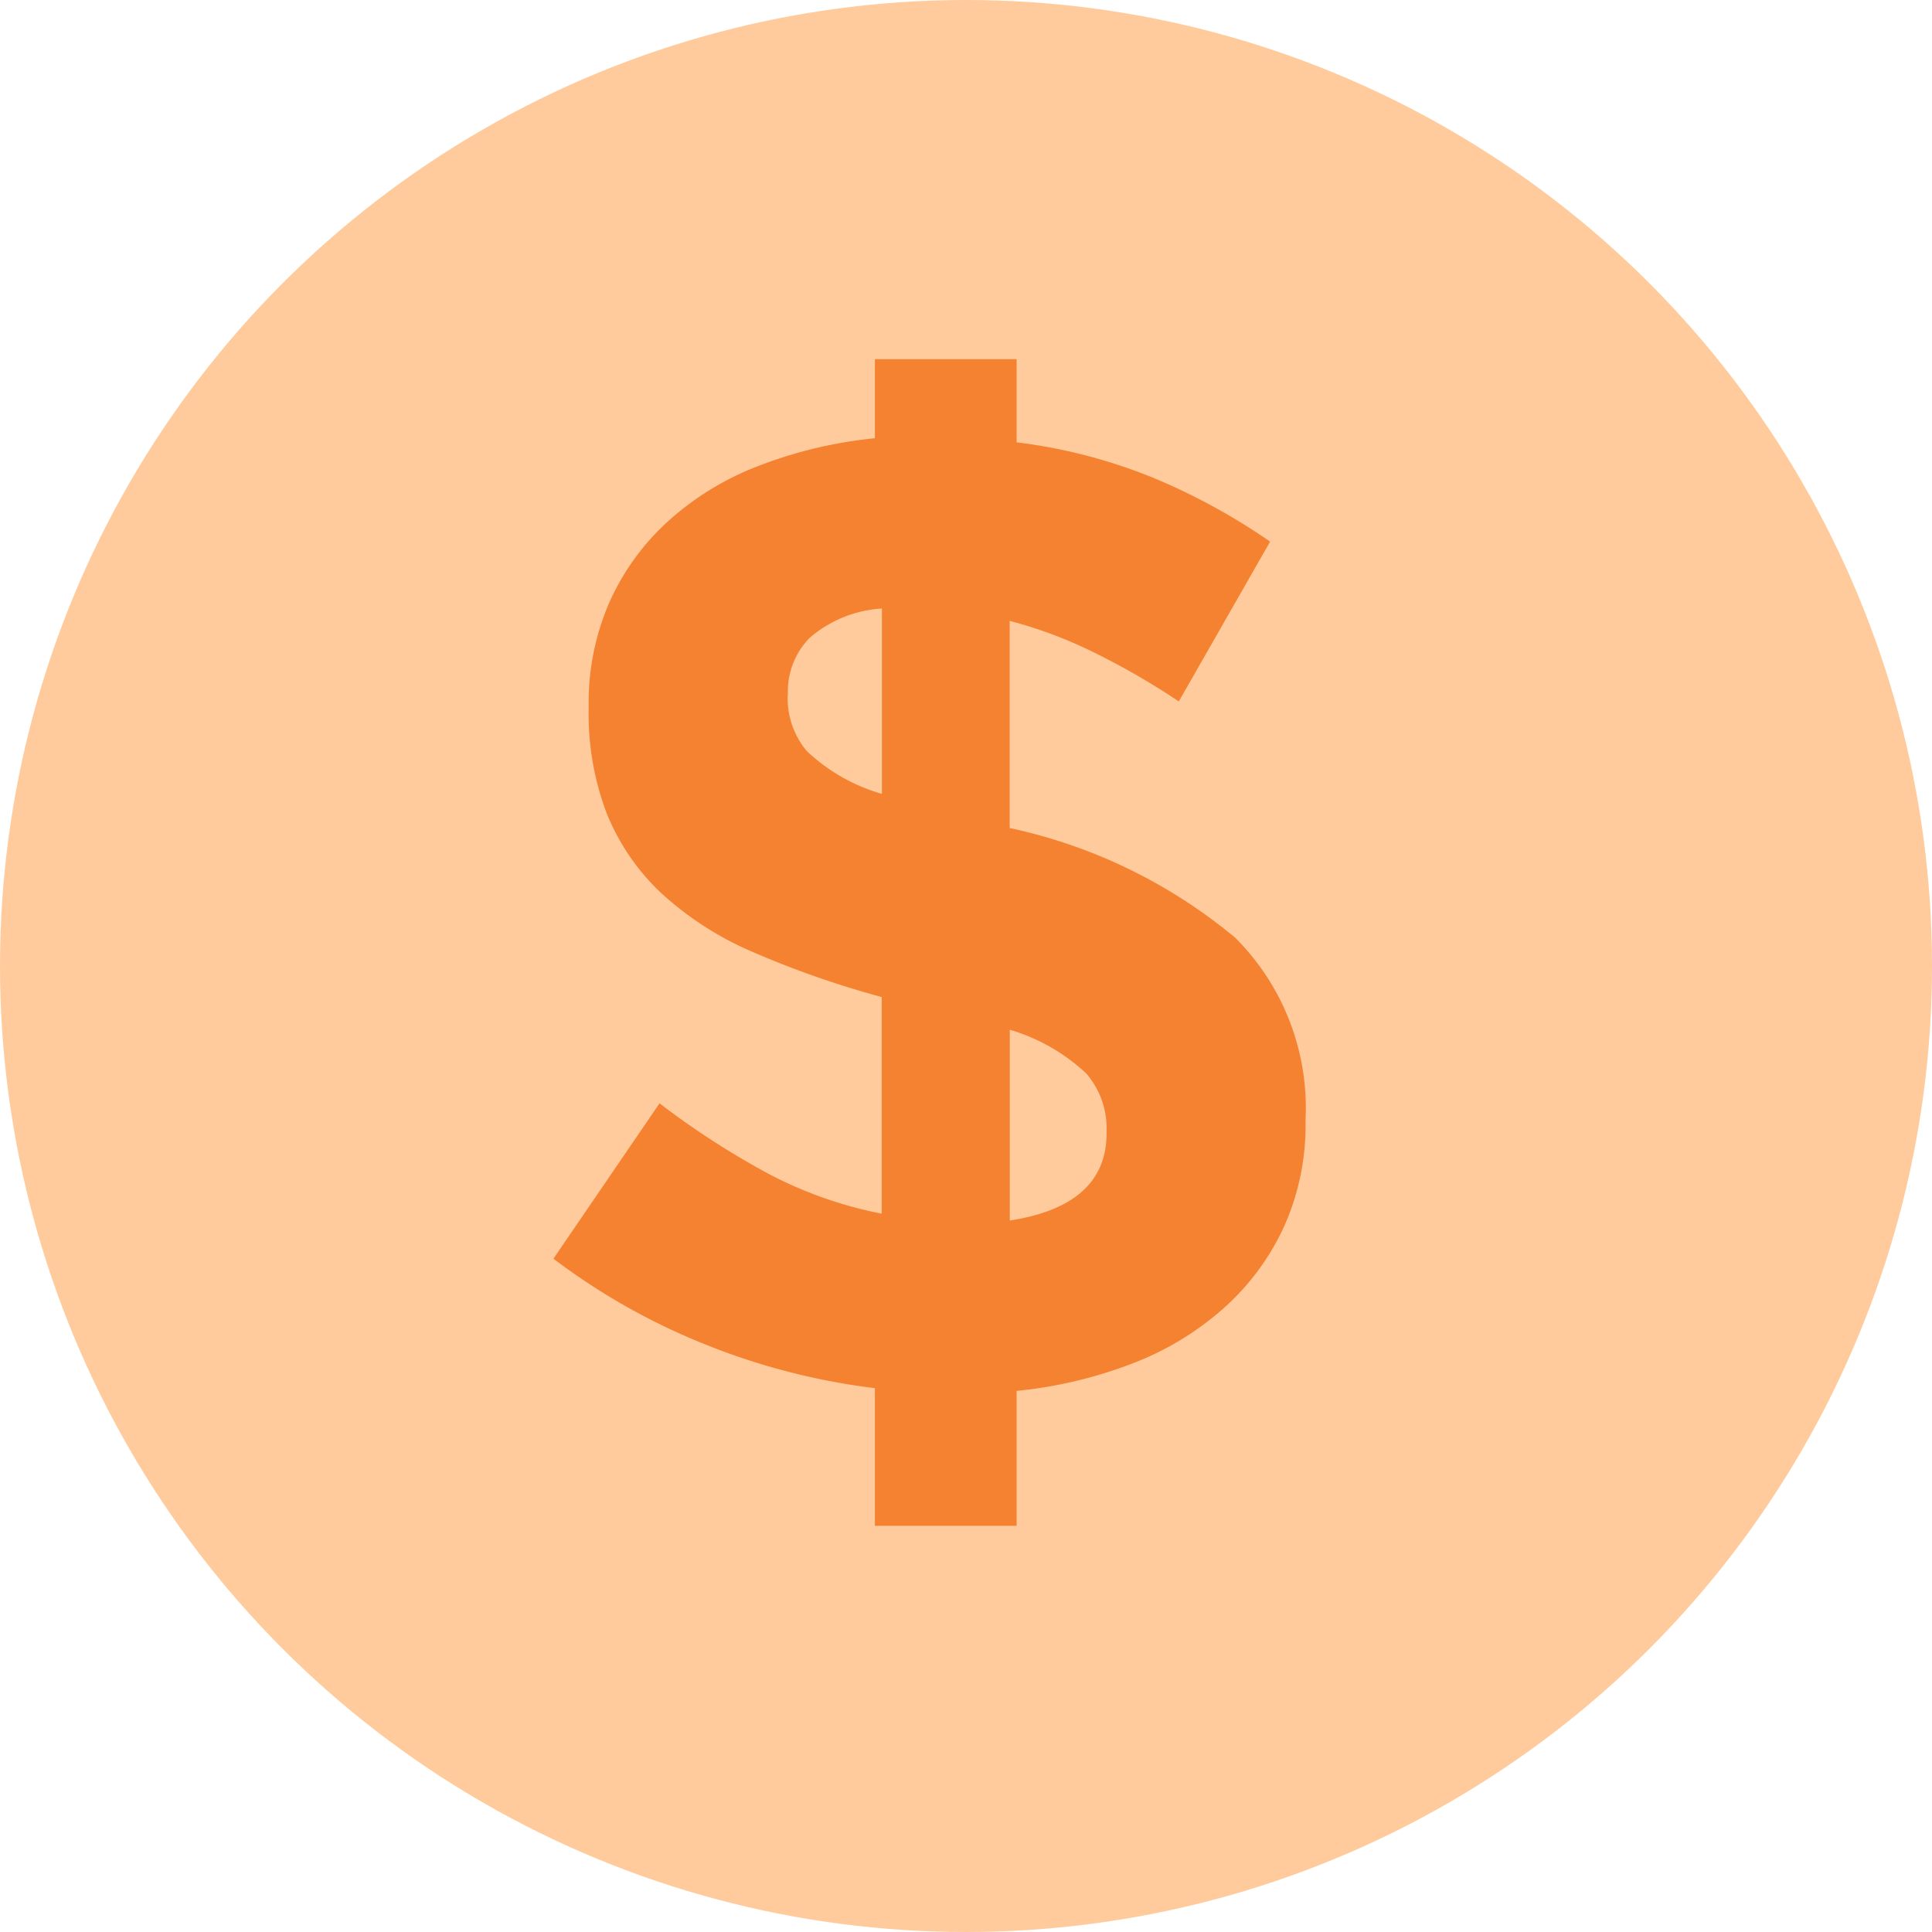 <svg xmlns="http://www.w3.org/2000/svg" width="41.11" height="41.11" viewBox="0 0 41.11 41.11">
  <defs>
    <style>
      .cls-1 {
        fill: #ffcb9c;
      }

      .cls-2 {
        fill: #f58231;
      }
    </style>
  </defs>
  <g id="Group_518" data-name="Group 518" transform="translate(-87.818 -539.949)">
    <circle id="Ellipse_3" data-name="Ellipse 3" class="cls-1" cx="20.555" cy="20.555" r="20.555" transform="translate(87.818 539.949)"/>
    <path id="Path_236" data-name="Path 236" class="cls-2" d="M14.587-14.7A15.75,15.75,0,0,0,12.8-15.733a9.465,9.465,0,0,0-1.812-.681v4.408a11.142,11.142,0,0,1,4.8,2.335A5.119,5.119,0,0,1,17.284-5.8v.058a5.253,5.253,0,0,1-.45,2.2,5.269,5.269,0,0,1-1.261,1.726A6.316,6.316,0,0,1,13.63-.624a9.426,9.426,0,0,1-2.494.595V2.842H8.12V-.087A14.312,14.312,0,0,1,4.48-1.03a13.871,13.871,0,0,1-3.2-1.812L3.538-6.148A17.453,17.453,0,0,0,5.844-4.655,8.787,8.787,0,0,0,8.265-3.8V-8.41a19.905,19.905,0,0,1-2.74-.957,6.863,6.863,0,0,1-1.943-1.247A4.777,4.777,0,0,1,2.421-12.3a5.954,5.954,0,0,1-.391-2.262v-.058a5.33,5.33,0,0,1,.435-2.175A5.185,5.185,0,0,1,3.7-18.516a6.131,6.131,0,0,1,1.929-1.189A9.426,9.426,0,0,1,8.12-20.3v-1.682h3.016v1.769a11.364,11.364,0,0,1,2.871.74A13.409,13.409,0,0,1,16.53-18.1ZM13.05-5.568a1.775,1.775,0,0,0-.435-1.218,4.062,4.062,0,0,0-1.624-.928v4.06Q13.05-3.973,13.05-5.51ZM6.264-14.819a1.753,1.753,0,0,0,.406,1.174,3.887,3.887,0,0,0,1.6.913v-3.944a2.582,2.582,0,0,0-1.537.623,1.623,1.623,0,0,0-.464,1.174Z" transform="translate(98.314 569.574)"/>
  </g>
</svg>
